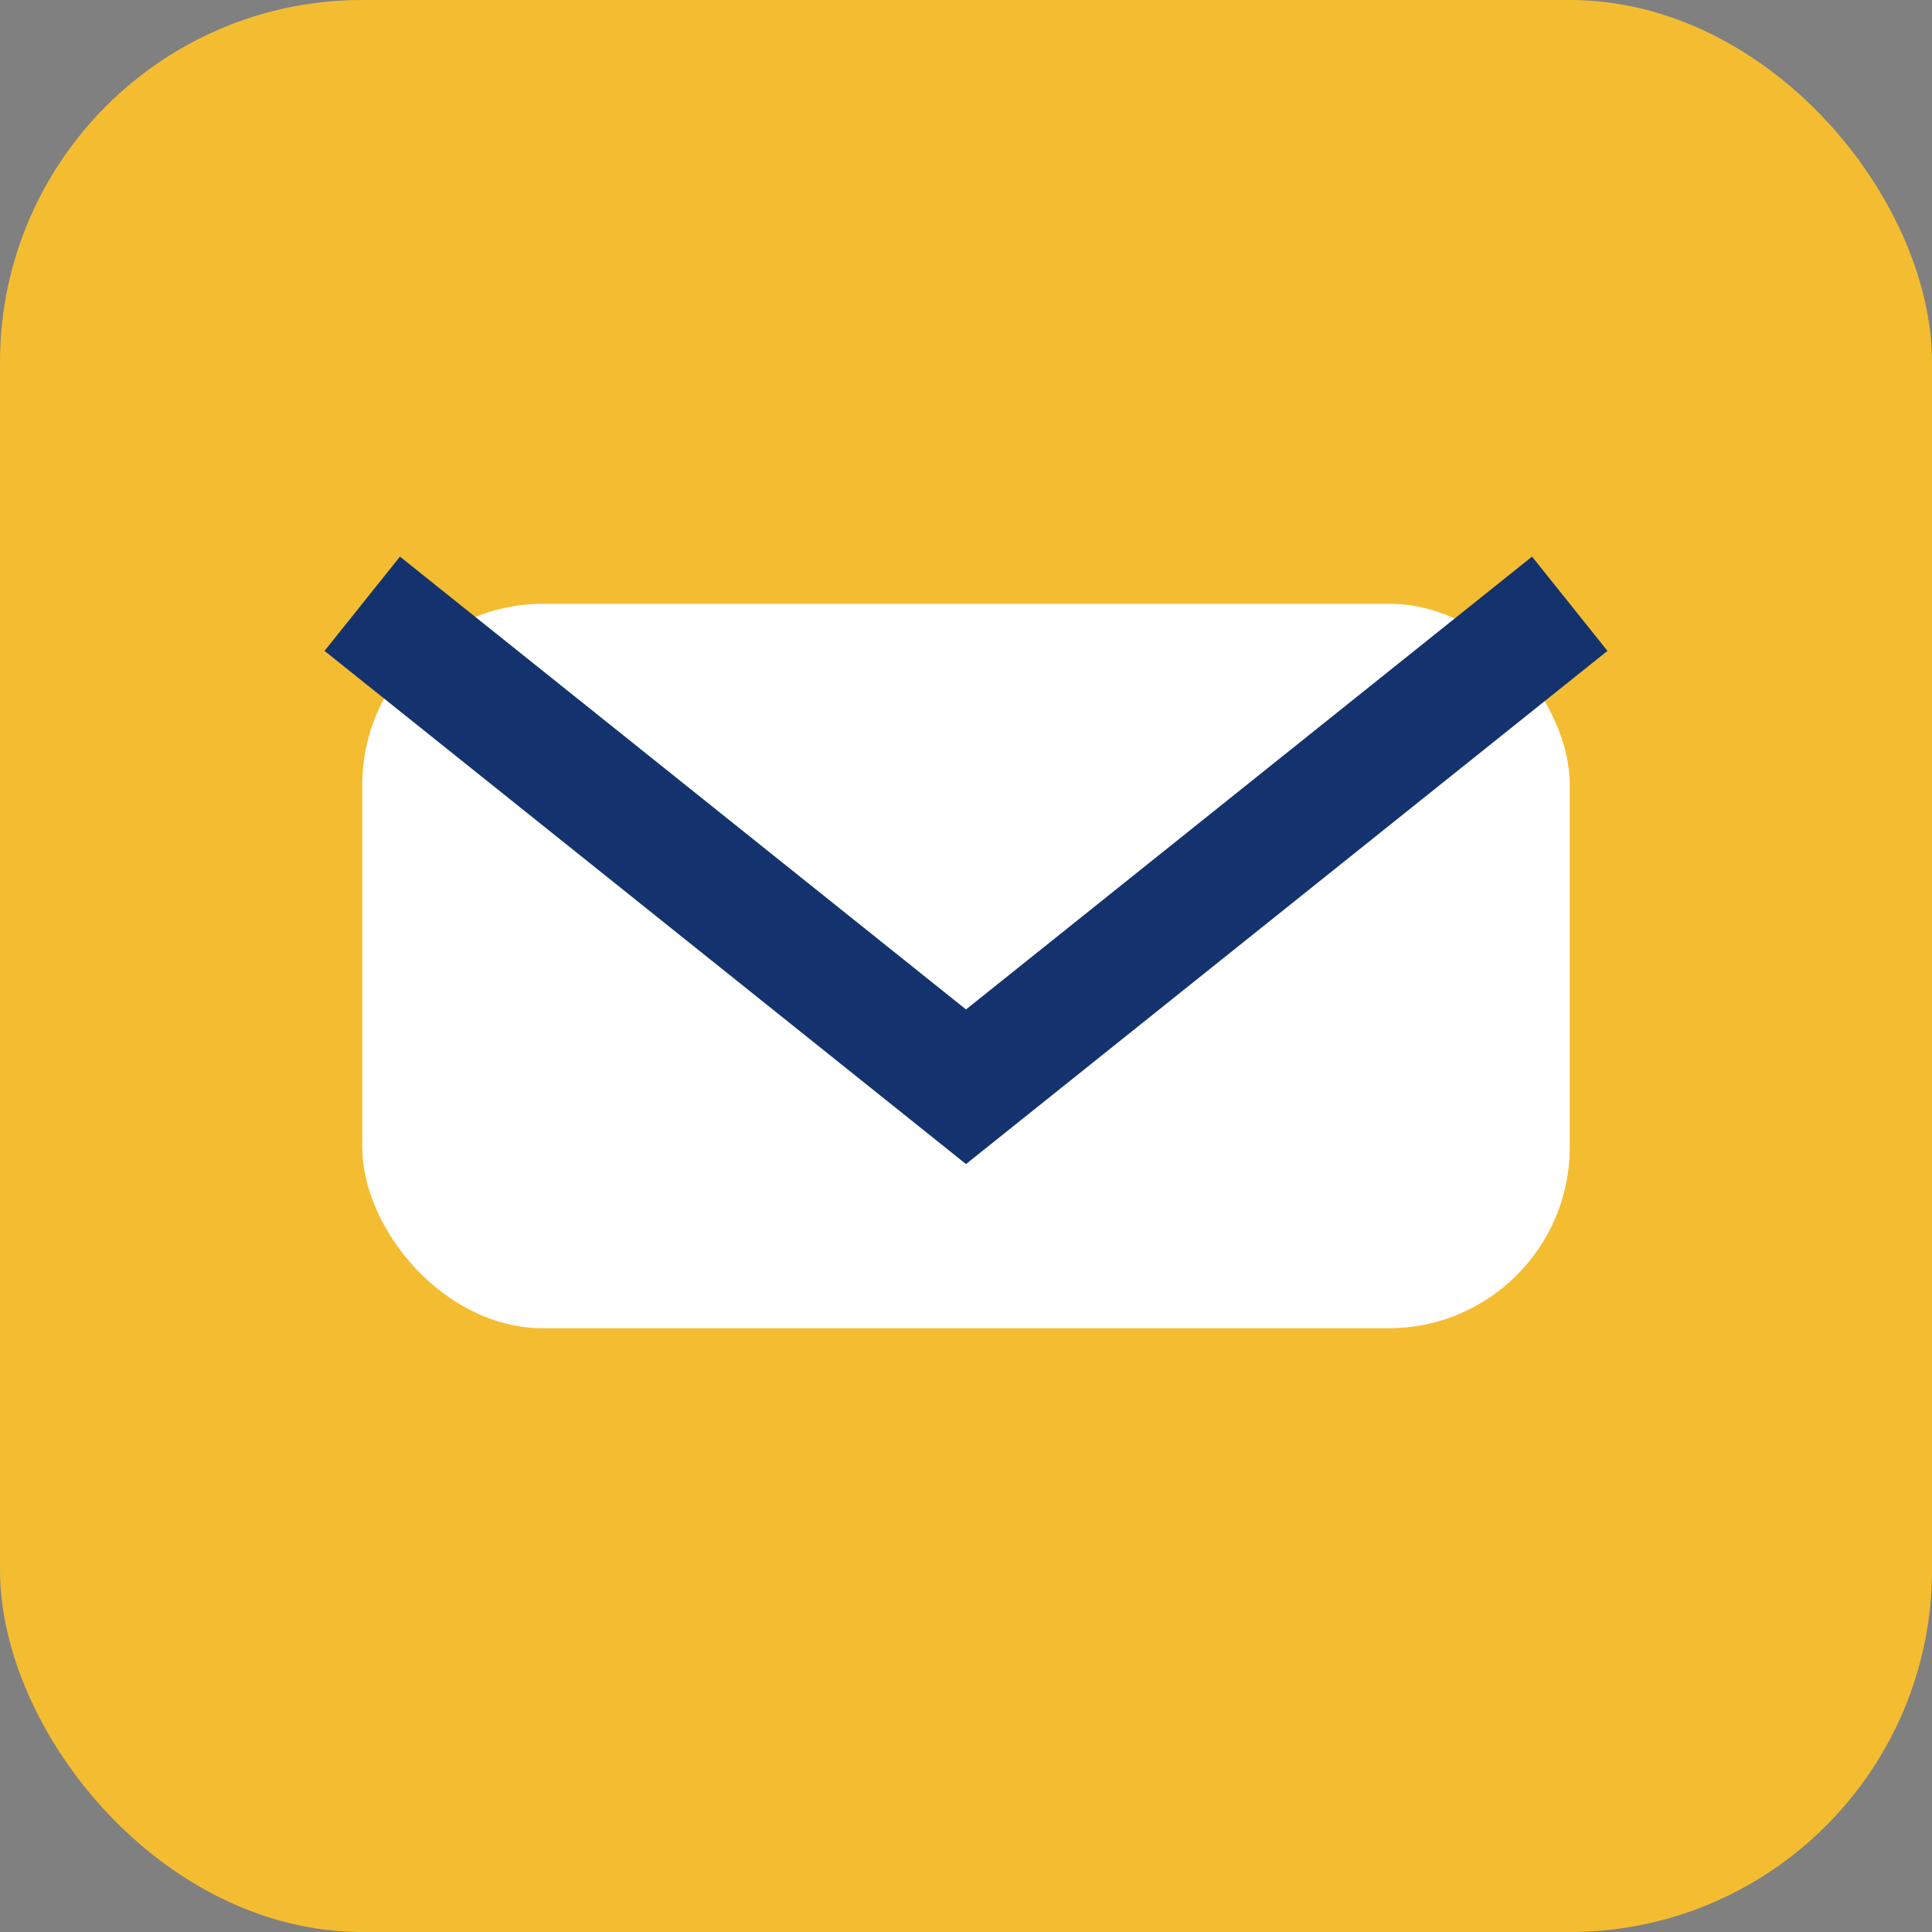 <?xml version="1.0" encoding="UTF-8"?>
<svg xmlns="http://www.w3.org/2000/svg" width="32" height="32" viewBox="0 0 32 32"><rect x="0" y="0" width="32" height="32" fill="#808080" stroke="none"/><rect width="32" height="32" rx="6" fill="#F4BD31"/><rect x="6" y="10" width="20" height="12" rx="3" fill="#FFFFFF"/><path d="M6 10l10 8 10-8" stroke="#14336E" stroke-width="2" fill="none"/></svg>